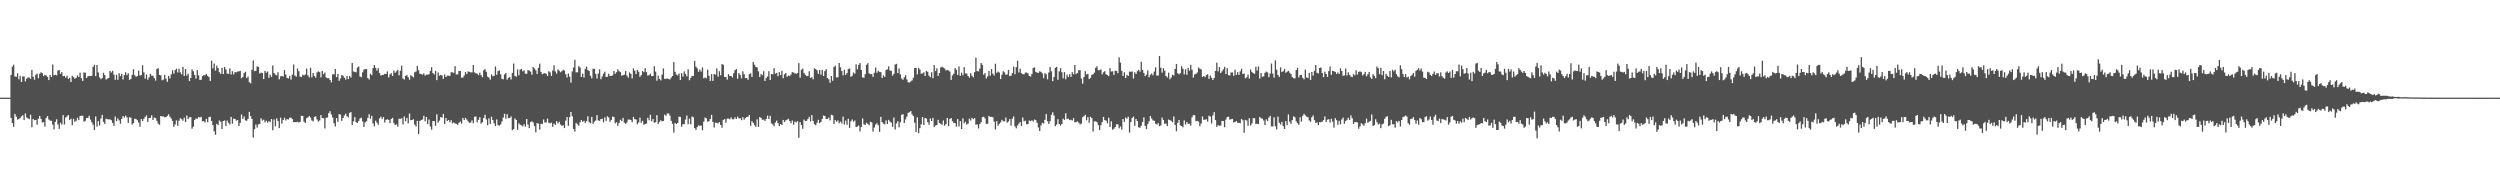 <svg xmlns="http://www.w3.org/2000/svg" width="1920" height="150"><path fill="#4f4f4f" d="M0 74.989h1v1H0zM1 74.986h1v1H1zM2 74.984h1v1H2zM3 74.991h1v1H3zM4 74.986h1v1H4zM5 74.991h1v1H5zM6 74.993h1v1H6zM7 74.986h1v1H7zM8 57.648h1v32.911H8zM9 51.212h1v43.273H9zM10 49.651h1v47.7H10zM11 58.71h1v28.794H11zM12 58.942h1v30.684H12zM13 56.319h1v35.537H13zM14 60.857h1v30.581H14zM15 58.305h1v32.28H15zM16 62.947h1v26.384H16zM17 58.701h1v29.815H17zM18 58.685h1v33.532H18zM19 62.471h1v24.674H19zM20 60.397h1v29.796H20zM21 59.461h1v31.495H21zM22 59.624h1v31.888H22zM23 60.576h1v27.555H23zM24 53.648h1v44.154H24zM25 59.015h1v32.415H25zM26 61.166h1v31.11H26zM27 57.394h1v34.729H27zM28 56.483h1v39.288H28zM29 60.056h1v31.11H29zM30 56.678h1v32.341H30zM31 55.488h1v35.798H31zM32 56.195h1v37.924H32zM33 58.456h1v35.242H33zM34 57.484h1v39.789H34zM35 57.98h1v32.593H35zM36 59.04h1v30.08H36zM37 61.498h1v30.236H37zM38 57.536h1v35.122H38zM39 59.129h1v33.619H39zM40 49.525h1v46.226H40zM41 57.758h1v41.687H41zM42 57.436h1v36.162H42zM43 57.85h1v33.818H43zM44 54.183h1v41.392H44zM45 53.808h1v45.143H45zM46 56.733h1v37.523H46zM47 55.405h1v40.311H47zM48 58.5h1v29.899H48zM49 58.195h1v37.409H49zM50 59.637h1v30.668H50zM51 58.157h1v31.247H51zM52 60.594h1v27.72H52zM53 59.825h1v32.282H53zM54 62.984h1v28.194H54zM55 58.214h1v37.931H55zM56 59.274h1v31.948H56zM57 60.475h1v33.044H57zM58 59.766h1v32.985H58zM59 57.896h1v32.554H59zM60 59.148h1v33.101H60zM61 55.817h1v33.323H61zM62 60.111h1v28.782H62zM63 62.141h1v26.729H63zM64 55.671h1v37.871H64zM65 55.824h1v36.958H65zM66 59.882h1v30.726H66zM67 58.525h1v32.06H67zM68 58.303h1v30.645H68zM69 58.438h1v33.39H69zM70 58.207h1v35.756H70zM71 51.286h1v44.525H71zM72 49.702h1v50.146H72zM73 58.475h1v30.966H73zM74 49.903h1v47.349H74zM75 55.671h1v37.382H75zM76 59.459h1v36.878H76zM77 60.83h1v30.183H77zM78 59.88h1v28.363H78zM79 55.882h1v37.72H79zM80 57.664h1v37.535H80zM81 61.095h1v30.078H81zM82 60.432h1v31.149H82zM83 59.866h1v31.772H83zM84 54.449h1v37.226H84zM85 55.65h1v36.683H85zM86 54.357h1v40.03H86zM87 57.303h1v39.341H87zM88 61.311h1v28.16H88zM89 57.472h1v35.507H89zM90 61.279h1v29.728H90zM91 56.204h1v36.239H91zM92 58.482h1v36.528H92zM93 56.655h1v34.694H93zM94 61.004h1v28.155H94zM95 57.644h1v32.644H95zM96 55.483h1v33.365H96zM97 57.69h1v32.422H97zM98 56.291h1v38.135H98zM99 61.404h1v28.62H99zM100 60.683h1v29.748H100zM101 57.486h1v38.141H101zM102 53.215h1v41.328H102zM103 57.733h1v33.474H103zM104 59.008h1v32.504H104zM105 58.418h1v33.919H105zM106 54.202h1v39.906H106zM107 58.008h1v39.38H107zM108 57.671h1v33.71H108zM109 50.082h1v42.85H109zM110 55.531h1v35.736H110zM111 60.436h1v29.361H111zM112 57.23h1v31.408H112zM113 61.258h1v32.376H113zM114 59.351h1v31.295H114zM115 56.774h1v33.765H115zM116 58.118h1v30.485H116zM117 58.182h1v33.955H117zM118 59.988h1v30.341H118zM119 61.887h1v28.84H119zM120 52.956h1v39.824H120zM121 52.318h1v42.621H121zM122 57.552h1v38.29H122zM123 57.87h1v31.22H123zM124 61.652h1v27.78H124zM125 61.148h1v28.313H125zM126 57.463h1v32.669H126zM127 60.411h1v29.483H127zM128 62.846h1v26.155H128zM129 58.337h1v29.428H129zM130 60.196h1v29.405H130zM131 57.15h1v33.834H131zM132 53.95h1v38.943H132zM133 56.545h1v40.854H133zM134 53.842h1v41.813H134zM135 52.673h1v39.805H135zM136 55.655h1v40.95H136zM137 52.744h1v39.956H137zM138 55.607h1v35.205H138zM139 57.067h1v34.45H139zM140 51.359h1v41.309H140zM141 58.331h1v32.051H141zM142 53.002h1v40.696H142zM143 58.044h1v30.648H143zM144 56.541h1v34.852H144zM145 62.283h1v27.814H145zM146 59.832h1v30.151H146zM147 53.231h1v45.621H147zM148 54.742h1v42.589H148zM149 57.525h1v34.607H149zM150 60.381h1v30.659H150zM151 53.792h1v37.414H151zM152 57.87h1v31.936H152zM153 61.359h1v28.885H153zM154 61.267h1v28.425H154zM155 58.543h1v34.614H155zM156 57.703h1v35.356H156zM157 57.761h1v36.242H157zM158 56.765h1v34.5H158zM159 58.195h1v35.697H159zM160 59.184h1v30.755H160zM161 62.139h1v27.519H161zM162 46.614h1v46.271H162zM163 52.492h1v43.623H163zM164 48.855h1v51.987H164zM165 54.295h1v49.24H165zM166 50.411h1v44.71H166zM167 52.258h1v43.829H167zM168 55.518h1v37.004H168zM169 56.715h1v36.766H169zM170 52.091h1v47.018H170zM171 56.854h1v36.072H171zM172 51.48h1v41.046H172zM173 53.32h1v43.479H173zM174 56.488h1v36.093H174zM175 56.845h1v37.398H175zM176 52.476h1v43.177H176zM177 57.177h1v32.57H177zM178 54.744h1v40.224H178zM179 57.159h1v33.921H179zM180 55.364h1v36.052H180zM181 55.559h1v37.084H181zM182 54.939h1v37.29H182zM183 54.785h1v41.964H183zM184 54.46h1v39.922H184zM185 60.093h1v27.876H185zM186 59.111h1v32.291H186zM187 56.142h1v33.381H187zM188 55.124h1v37.331H188zM189 60.008h1v32.776H189zM190 58.788h1v32.488H190zM191 63.128h1v22.806H191zM192 63.986h1v25.207H192zM193 53.584h1v37.8H193zM194 46.401h1v59.24H194zM195 54.613h1v44.562H195zM196 54.394h1v41.261H196zM197 50.94h1v47.063H197zM198 51.391h1v44.15H198zM199 56.497h1v38.656H199zM200 55.756h1v35.097H200zM201 56.085h1v36.551H201zM202 60.702h1v31.22H202zM203 54.499h1v39.469H203zM204 55.84h1v36.846H204zM205 54.888h1v39.325H205zM206 59.807h1v33.282H206zM207 57.333h1v36.425H207zM208 59.049h1v32.364H208zM209 50.214h1v49.851H209zM210 56.005h1v35.756H210zM211 57.246h1v39.767H211zM212 57.836h1v33.101H212zM213 55.453h1v37.549H213zM214 60.912h1v37.487H214zM215 58.665h1v31.728H215zM216 58.324h1v36.626H216zM217 58.813h1v33.422H217zM218 53.883h1v36.583H218zM219 57.298h1v35.237H219zM220 59.864h1v31.65H220zM221 60.226h1v31.572H221zM222 58.367h1v32.09H222zM223 61.121h1v29.192H223zM224 57.36h1v34.147H224zM225 49.505h1v44.241H225zM226 57.955h1v35.903H226zM227 58.88h1v34.939H227zM228 52.611h1v40.872H228zM229 54.73h1v39.309H229zM230 58.768h1v34.85H230zM231 59.177h1v29.686H231zM232 57.342h1v31.755H232zM233 57.923h1v35.585H233zM234 57.207h1v37.242H234zM235 52.613h1v38.153H235zM236 57.861h1v32.337H236zM237 59.431h1v29.682H237zM238 52.089h1v38.208H238zM239 59.367h1v33.099H239zM240 56.042h1v37.203H240zM241 58.379h1v31.405H241zM242 59.624h1v29.686H242zM243 55.589h1v36.18H243zM244 54.785h1v38.583H244zM245 55.417h1v37.125H245zM246 59.379h1v28.991H246zM247 54.54h1v36.097H247zM248 56.966h1v33.875H248zM249 55.735h1v42.857H249zM250 59.475h1v30.991H250zM251 60.07h1v30.183H251zM252 60.029h1v26.919H252zM253 61.439h1v23.953H253zM254 63.222h1v24.69H254zM255 57.04h1v33.214H255zM256 57.136h1v37.48H256zM257 53.014h1v44.163H257zM258 59.205h1v31.534H258zM259 56.813h1v36.716H259zM260 62.075h1v25.525H260zM261 60.276h1v27.796H261zM262 57.621h1v35.221H262zM263 58.205h1v32.408H263zM264 59.633h1v29.084H264zM265 61.123h1v26.191H265zM266 58.392h1v30.842H266zM267 60.732h1v29.373H267zM268 58.369h1v28.311H268zM269 59.532h1v26.532H269zM270 48.363h1v47.562H270zM271 54.877h1v38.366H271zM272 55.213h1v34.742H272zM273 55.54h1v38.263H273zM274 51.908h1v42.55H274zM275 51.05h1v41.833H275zM276 58.743h1v32.275H276zM277 59.354h1v31.019H277zM278 55.573h1v37.649H278zM279 53.46h1v44.028H279zM280 53.053h1v40.964H280zM281 53.034h1v40.082H281zM282 59.988h1v30.556H282zM283 61.089h1v26.61H283zM284 56.669h1v34.536H284zM285 57.726h1v31.208H285zM286 52.288h1v42.486H286zM287 49.921h1v47.077H287zM288 52.11h1v40.561H288zM289 54.204h1v39.982H289zM290 52.373h1v43.413H290zM291 56.165h1v34.786H291zM292 58.028h1v31.588H292zM293 57.584h1v33.861H293zM294 57.516h1v32.39H294zM295 56.612h1v37.514H295zM296 56.845h1v35.239H296zM297 54.852h1v36.711H297zM298 59.452h1v32.655H298zM299 57.204h1v37.297H299zM300 56.234h1v35.177H300zM301 58.365h1v32.161H301zM302 54.254h1v40.373H302zM303 55.904h1v40.158H303zM304 54.785h1v40.687H304zM305 53.666h1v43.651H305zM306 57.848h1v33.296H306zM307 54.307h1v37.056H307zM308 50.455h1v40.256H308zM309 60.285h1v35.292H309zM310 61.068h1v28.322H310zM311 58.335h1v34.676H311zM312 57.582h1v32.955H312zM313 59.253h1v35.459H313zM314 61.228h1v25.967H314zM315 57.731h1v34.591H315zM316 58.523h1v33.596H316zM317 59.422h1v32.161H317zM318 55.49h1v40.208H318zM319 54.932h1v42.255H319zM320 50.512h1v42.289H320zM321 53.979h1v49.059H321zM322 56.692h1v36.166H322zM323 56.861h1v35.383H323zM324 57.323h1v34.445H324zM325 56.31h1v32.644H325zM326 58.01h1v35.125H326zM327 57.307h1v32.527H327zM328 57.372h1v37.931H328zM329 57.001h1v34.816H329zM330 54.453h1v42.74H330zM331 51.595h1v47.97H331zM332 56.108h1v36.805H332zM333 57.193h1v35.903H333zM334 54.412h1v42.2H334zM335 61.535h1v26.251H335zM336 55.614h1v38.599H336zM337 58.15h1v34.475H337zM338 57.461h1v32.424H338zM339 57.964h1v32.454H339zM340 60.526h1v26.999H340zM341 57.115h1v38.16H341zM342 59.134h1v31.52H342zM343 58.136h1v34.761H343zM344 58.136h1v34.026H344zM345 58.255h1v35.697H345zM346 55.504h1v36.814H346zM347 55.559h1v39.153H347zM348 55.939h1v38.128H348zM349 50.823h1v44.008H349zM350 57.218h1v37.897H350zM351 57.083h1v38.83H351zM352 54.504h1v39.771H352zM353 54.54h1v38.833H353zM354 59.656h1v35.335H354zM355 59.585h1v31.046H355zM356 58.026h1v34.184H356zM357 55.36h1v35.164H357zM358 56.882h1v34.878H358zM359 54.817h1v38.402H359zM360 55.177h1v39.21H360zM361 55.623h1v38.462H361zM362 55.531h1v36.864H362zM363 49.905h1v44.692H363zM364 55.602h1v34.033H364zM365 56.344h1v33.09H365zM366 56.628h1v37.35H366zM367 57.701h1v34.353H367zM368 55.868h1v34.216H368zM369 57.74h1v37.258H369zM370 59.351h1v34.555H370zM371 53.936h1v36.663H371zM372 53.128h1v35.017H372zM373 55.165h1v36.574H373zM374 58.809h1v37.377H374zM375 59.546h1v31.337H375zM376 61.189h1v33.983H376zM377 57.067h1v32.607H377zM378 58.527h1v33.626H378zM379 58.141h1v36.613H379zM380 51.029h1v45.825H380zM381 57.426h1v34.312H381zM382 54.611h1v41.495H382zM383 54.133h1v42.312H383zM384 57.04h1v38.533H384zM385 60.521h1v32.742H385zM386 60.908h1v29.43H386zM387 57.115h1v30.279H387zM388 56.158h1v35.038H388zM389 61.205h1v26.48H389zM390 59.802h1v30.984H390zM391 59.171h1v31.451H391zM392 61.024h1v28.361H392zM393 55.948h1v44.063H393zM394 48.814h1v50.343H394zM395 58.303h1v32.662H395zM396 58.949h1v33.218H396zM397 53.341h1v46.363H397zM398 57.818h1v36.876H398zM399 53.451h1v42.383H399zM400 52.874h1v43.399H400zM401 54.762h1v42.319H401zM402 54.021h1v41.387H402zM403 56.568h1v40.714H403zM404 56.742h1v34.672H404zM405 53.968h1v41.662H405zM406 54.103h1v44.321H406zM407 54.968h1v38.81H407zM408 57.392h1v35.763H408zM409 51.453h1v42.678H409zM410 52.59h1v44.282H410zM411 53.984h1v47.67H411zM412 56.786h1v37.716H412zM413 52.116h1v42.852H413zM414 48.907h1v50.652H414zM415 55.215h1v39.837H415zM416 57.014h1v38.267H416zM417 56.415h1v35.342H417zM418 56.179h1v37.929H418zM419 56.726h1v37.253H419zM420 58.379h1v32.751H420zM421 54.7h1v39.561H421zM422 55.568h1v39.222H422zM423 58.264h1v35.876H423zM424 54.167h1v43.291H424zM425 50.121h1v44.834H425zM426 54.906h1v40.989H426zM427 56.6h1v36.457H427zM428 53.311h1v41.44H428zM429 54.339h1v39.199H429zM430 55.492h1v40.16H430zM431 54.662h1v42.039H431zM432 53.551h1v42.586H432zM433 54.147h1v44.232H433zM434 56.973h1v35.667H434zM435 59.484h1v30.435H435zM436 56.474h1v40.16H436zM437 58.809h1v31.135H437zM438 63.455h1v22.547H438zM439 54.815h1v34.541H439zM440 51.828h1v47.189H440zM441 45.916h1v55.177H441zM442 55.54h1v38.81H442zM443 55.566h1v39.886H443zM444 50.805h1v45.832H444zM445 51.828h1v42.053H445zM446 59.111h1v33.113H446zM447 56.6h1v36.956H447zM448 59.537h1v33.307H448zM449 52.908h1v41.465H449zM450 51.13h1v41.879H450zM451 53.787h1v35.58H451zM452 54.586h1v39.281H452zM453 58.141h1v36.471H453zM454 60.164h1v29.611H454zM455 52.762h1v42.371H455zM456 53h1v40.497H456zM457 56.712h1v35.869H457zM458 60.31h1v28.123H458zM459 56.447h1v36.004H459zM460 53.226h1v39.604H460zM461 60.839h1v30.581H461zM462 58.727h1v32.509H462zM463 56.545h1v37.457H463zM464 55.028h1v35.132H464zM465 59.141h1v33.715H465zM466 58.875h1v30.485H466zM467 56.605h1v33.612H467zM468 58.392h1v35.173H468zM469 58.269h1v33.861H469zM470 57.896h1v31.604H470zM471 54.476h1v35.418H471zM472 56.621h1v38.121H472zM473 55.474h1v38.389H473zM474 53.178h1v43.426H474zM475 54.687h1v39.751H475zM476 55.394h1v36.546H476zM477 58.097h1v34.882H477zM478 57.749h1v32.831H478zM479 57.42h1v36.846H479zM480 54.593h1v40.465H480zM481 58.008h1v36.033H481zM482 59.663h1v32.145H482zM483 55.623h1v36.219H483zM484 56.76h1v35.386H484zM485 60.205h1v33.623H485zM486 52.515h1v37.278H486zM487 54.332h1v37.162H487zM488 56.9h1v34.91H488zM489 53.744h1v41.701H489zM490 55.071h1v38.959H490zM491 58.969h1v31.362H491zM492 57.687h1v36.645H492zM493 54.547h1v38.228H493zM494 55.463h1v40.346H494zM495 52.258h1v43.044H495zM496 55.396h1v39.439H496zM497 58.076h1v32.39H497zM498 57.703h1v34.665H498zM499 56.564h1v31.549H499zM500 58.388h1v34.756H500zM501 58.349h1v33.099H501zM502 50.793h1v43.477H502zM503 54.977h1v38.892H503zM504 61.967h1v26.477H504zM505 58.033h1v37.146H505zM506 60.69h1v32.852H506zM507 61.686h1v30.662H507zM508 57.273h1v35.962H508zM509 52.519h1v40.394H509zM510 60.523h1v27.519H510zM511 60.558h1v28.379H511zM512 60.21h1v27.004H512zM513 60.679h1v26.429H513zM514 61.027h1v27.766H514zM515 59.541h1v33.225H515zM516 58.312h1v36.752H516zM517 47.674h1v54.147H517zM518 55.124h1v39.27H518zM519 57.266h1v38.013H519zM520 57.969h1v36.489H520zM521 56.488h1v33.127H521zM522 61.416h1v28.393H522zM523 56.122h1v41.229H523zM524 58.836h1v36.606H524zM525 54.817h1v40.538H525zM526 56.79h1v35.031H526zM527 58.614h1v30.124H527zM528 53.215h1v42.19H528zM529 61.572h1v29.529H529zM530 59.791h1v35.674H530zM531 58.221h1v31.284H531zM532 58.317h1v31.749H532zM533 46.731h1v51.646H533zM534 51.199h1v48.586H534zM535 52.455h1v45.159H535zM536 55.142h1v41.051H536zM537 53.414h1v43.241H537zM538 55.007h1v41.382H538zM539 51.803h1v48.169H539zM540 60.162h1v33.278H540zM541 59.48h1v30.799H541zM542 60.114h1v30.764H542zM543 53.501h1v40.041H543zM544 58.163h1v34.862H544zM545 62.164h1v29.229H545zM546 56.996h1v31.211H546zM547 62.121h1v31.454H547zM548 56.852h1v41.103H548zM549 57.394h1v36.759H549zM550 52.544h1v41.847H550zM551 58.955h1v35.873H551zM552 54.696h1v38.981H552zM553 57.818h1v38.199H553zM554 49.212h1v48.894H554zM555 49.754h1v42.351H555zM556 59.054h1v32.422H556zM557 59.177h1v35.104H557zM558 61.162h1v29.995H558zM559 56.955h1v34.067H559zM560 58.379h1v33.285H560zM561 58.298h1v31.9H561zM562 59.518h1v32.074H562zM563 56.193h1v35.388H563zM564 53.86h1v36.253H564zM565 53.032h1v38.384H565zM566 60.427h1v29.194H566zM567 56.005h1v34.946H567zM568 57.566h1v33.207H568zM569 60.141h1v32.193H569zM570 54.792h1v35.205H570zM571 57.049h1v34.905H571zM572 60.017h1v30.684H572zM573 59.903h1v29.904H573zM574 61.322h1v28.37H574zM575 56.914h1v31.408H575zM576 56.287h1v40.403H576zM577 59.072h1v34.026H577zM578 47.546h1v46.805H578zM579 49.654h1v46.519H579zM580 51.379h1v45.983H580zM581 51.743h1v39.89H581zM582 54.806h1v42.628H582zM583 59.193h1v30.732H583zM584 56.767h1v33.774H584zM585 57.731h1v34.285H585zM586 54.719h1v37.148H586zM587 62.203h1v30.696H587zM588 59.882h1v31.511H588zM589 58.745h1v30.023H589zM590 54.664h1v36.731H590zM591 61.459h1v27.469H591zM592 56.813h1v37.979H592zM593 57.124h1v38.414H593zM594 52.332h1v44.585H594zM595 56.584h1v37.501H595zM596 55.982h1v36.617H596zM597 58.594h1v35.949H597zM598 55.357h1v41.447H598zM599 57.722h1v37.59H599zM600 54.385h1v41.584H600zM601 60.036h1v32.069H601zM602 57.001h1v36.681H602zM603 56.113h1v36.356H603zM604 59.001h1v32.953H604zM605 57.96h1v33.262H605zM606 58.406h1v34.477H606zM607 57.289h1v37.324H607zM608 55.344h1v37.221H608zM609 55.685h1v40.137H609zM610 56.369h1v37.077H610zM611 56.671h1v37.308H611zM612 56.042h1v36.965H612zM613 48.509h1v57.281H613zM614 59.628h1v34.173H614zM615 53.57h1v42.483H615zM616 52.684h1v46.237H616zM617 55.975h1v35.869H617zM618 57.472h1v35.555H618zM619 58.452h1v34.31H619zM620 58.278h1v33.14H620zM621 54.666h1v35.093H621zM622 59.857h1v33.417H622zM623 59.168h1v29.203H623zM624 60.908h1v31.959H624zM625 52.437h1v42.971H625zM626 53.105h1v43.115H626zM627 54.032h1v40.199H627zM628 56.669h1v35.351H628zM629 53.767h1v40.735H629zM630 57.328h1v36.342H630zM631 53.618h1v37.661H631zM632 58.434h1v30.277H632zM633 54.613h1v34.449H633zM634 53.158h1v38.233H634zM635 59.91h1v31.451H635zM636 60.857h1v29.343H636zM637 63.583h1v28.881H637zM638 58.381h1v29.773H638zM639 61.988h1v26.608H639zM640 51.501h1v43.761H640zM641 50.473h1v41.79H641zM642 59.493h1v34.028H642zM643 59.312h1v33.163H643zM644 48.326h1v46.354H644zM645 51.711h1v41.696H645zM646 54.581h1v40.3H646zM647 57.905h1v31.63H647zM648 53.533h1v42.11H648zM649 57.561h1v35.042H649zM650 56.179h1v39.686H650zM651 53.041h1v38.13H651zM652 52.558h1v45.713H652zM653 58.994h1v34.207H653zM654 58.168h1v33.6H654zM655 55.655h1v37.794H655zM656 56.648h1v35.924H656zM657 49.352h1v48.272H657zM658 53.316h1v43.832H658zM659 49.828h1v46.537H659zM660 48.413h1v52.564H660zM661 53.73h1v43.788H661zM662 59.434h1v31.554H662zM663 59.736h1v35.681H663zM664 57.001h1v38.991H664zM665 49.77h1v44.491H665zM666 48.518h1v46.731H666zM667 56.323h1v39.89H667zM668 56.962h1v36.574H668zM669 56.882h1v37.139H669zM670 59.056h1v41.989H670zM671 55.838h1v42.129H671zM672 51.849h1v43.715H672zM673 55.849h1v38.83H673zM674 54.396h1v41.753H674zM675 55.218h1v46.052H675zM676 55.415h1v34.349H676zM677 59.903h1v33.884H677zM678 57.909h1v37.054H678zM679 59.109h1v36.377H679zM680 53.79h1v38.688H680zM681 53.27h1v41.998H681zM682 51.002h1v41.073H682zM683 54.16h1v39.219H683zM684 54.417h1v39.792H684zM685 58.111h1v39.339H685zM686 56.742h1v33.525H686zM687 49.578h1v49.86H687zM688 48.978h1v45.855H688zM689 56.106h1v36.954H689zM690 52.505h1v45.29H690zM691 57.067h1v36.791H691zM692 60.262h1v27.931H692zM693 61.311h1v26.358H693zM694 59.415h1v35.029H694zM695 57.777h1v33.937H695zM696 61.029h1v28.505H696zM697 63.169h1v23.442H697zM698 63.409h1v22.781H698zM699 62.464h1v22.852H699zM700 61.75h1v26.107H700zM701 59.708h1v29.43H701zM702 52.219h1v42.037H702zM703 52.126h1v49.304H703zM704 57.03h1v33.067H704zM705 52.061h1v50.208H705zM706 53.38h1v45.038H706zM707 56.632h1v38.798H707zM708 56.362h1v33.603H708zM709 55.486h1v40.49H709zM710 58.337h1v32.257H710zM711 54.424h1v36.718H711zM712 55.218h1v38.599H712zM713 58.095h1v37.677H713zM714 59.267h1v31.776H714zM715 55.444h1v37.501H715zM716 60.065h1v30.492H716zM717 50.034h1v47.581H717zM718 54.57h1v41.84H718zM719 52.467h1v43.552H719zM720 58.264h1v33.719H720zM721 56.074h1v38.299H721zM722 51.75h1v43.259H722zM723 51.352h1v44.427H723zM724 51.965h1v40.577H724zM725 52.572h1v43.951H725zM726 54.094h1v41.199H726zM727 53.677h1v36.871H727zM728 54.101h1v42.731H728zM729 54.929h1v36.464H729zM730 61.345h1v29.272H730zM731 57.907h1v35.214H731zM732 56.623h1v37.72H732zM733 52.261h1v42.325H733zM734 53.57h1v43.729H734zM735 57.552h1v33.896H735zM736 51.011h1v46.1H736zM737 58.285h1v34.752H737zM738 55.785h1v43.264H738zM739 57.774h1v33.083H739zM740 51.556h1v43.12H740zM741 56.387h1v37.139H741zM742 56.536h1v39.101H742zM743 58.385h1v36.587H743zM744 59.64h1v31.485H744zM745 56.186h1v36.388H745zM746 58.097h1v32.449H746zM747 59.393h1v32.174H747zM748 55.399h1v35.257H748zM749 44.231h1v51.545H749zM750 54.575h1v40.964H750zM751 54.872h1v43.774H751zM752 52.705h1v42.637H752zM753 48.358h1v45.5H753zM754 49.818h1v40.185H754zM755 57.413h1v32.181H755zM756 56.122h1v34.878H756zM757 60.283h1v34.882H757zM758 58.603h1v36.432H758zM759 54.545h1v34.436H759zM760 58.118h1v31.717H760zM761 52.972h1v36.734H761zM762 56.582h1v33.44H762zM763 58.019h1v35.425H763zM764 48.958h1v50.481H764zM765 55.907h1v37.114H765zM766 55.007h1v41.506H766zM767 55.719h1v39.38H767zM768 60.713h1v33.294H768zM769 57.367h1v34.617H769zM770 54.696h1v38.453H770zM771 55.602h1v37.606H771zM772 57.47h1v32.818H772zM773 57.14h1v37.05H773zM774 53.764h1v39.554H774zM775 58.456h1v33.058H775zM776 58.049h1v38.469H776zM777 56.108h1v35.097H777zM778 51.173h1v38.21H778zM779 56.971h1v40.096H779zM780 51.613h1v46.944H780zM781 46.651h1v49.682H781zM782 55.671h1v39.247H782zM783 52.769h1v40.906H783zM784 56.197h1v40.513H784zM785 56.932h1v33.349H785zM786 57.117h1v36.123H786zM787 55.772h1v36.915H787zM788 55.705h1v39.776H788zM789 56.367h1v38.979H789zM790 58.381h1v34.195H790zM791 58.839h1v34.141H791zM792 56.845h1v35.509H792zM793 52.171h1v41.224H793zM794 51.828h1v39.936H794zM795 55.183h1v37.07H795zM796 55.824h1v38.556H796zM797 55.978h1v41.916H797zM798 54.733h1v45.894H798zM799 55.213h1v41.126H799zM800 56.323h1v38.02H800zM801 60.022h1v34.855H801zM802 56.188h1v35.853H802zM803 57.047h1v30.574H803zM804 60.935h1v32.239H804zM805 55.669h1v39.519H805zM806 51.462h1v41.678H806zM807 54.801h1v33.438H807zM808 62.315h1v23.928H808zM809 59.065h1v29.647H809zM810 52.08h1v44.855H810zM811 51.313h1v44.351H811zM812 61.311h1v30.227H812zM813 54.799h1v40.423H813zM814 52.38h1v44.09H814zM815 55.465h1v39.737H815zM816 60.171h1v30.964H816zM817 55.405h1v36.635H817zM818 60.853h1v26.175H818zM819 57.369h1v34.104H819zM820 59.152h1v31.991H820zM821 56.969h1v35.28H821zM822 59.1h1v32.87H822zM823 55.426h1v37.093H823zM824 57.074h1v33.632H824zM825 49.86h1v44.074H825zM826 56.93h1v36.851H826zM827 56.12h1v37.07H827zM828 53.883h1v40.348H828zM829 53.92h1v41.682H829zM830 60.427h1v34.507H830zM831 64.275h1v25.848H831zM832 59.166h1v30.08H832zM833 54.616h1v33.538H833zM834 57.191h1v35.157H834zM835 56.655h1v33.326H835zM836 60.713h1v33.557H836zM837 59.75h1v29.968H837zM838 57.468h1v33.28H838zM839 57.058h1v44.031H839zM840 55.76h1v37.473H840zM841 52.064h1v41.165H841zM842 50.942h1v42.914H842zM843 53.954h1v42.17H843zM844 53.858h1v46.077H844zM845 53.247h1v43.012H845zM846 57.069h1v36.75H846zM847 55.508h1v34.312H847zM848 54.648h1v37.61H848zM849 57.081h1v35.585H849zM850 57.628h1v37.112H850zM851 58.45h1v31.968H851zM852 52.309h1v45.168H852zM853 54.92h1v38.286H853zM854 54.735h1v44.878H854zM855 57.543h1v41.264H855zM856 54.291h1v43.301H856zM857 54.403h1v41.048H857zM858 56.193h1v39.3H858zM859 44.021h1v54.525H859zM860 48.09h1v49.034H860zM861 54.408h1v45.109H861zM862 58.298h1v33.111H862zM863 55.483h1v38.082H863zM864 59.965h1v30.325H864zM865 57.44h1v33.765H865zM866 58.39h1v31.202H866zM867 55.003h1v46.835H867zM868 55.142h1v38.615H868zM869 54.881h1v35.706H869zM870 60.285h1v29.309H870zM871 55.511h1v41.083H871zM872 56.763h1v34.585H872zM873 54.671h1v38.292H873zM874 53.627h1v44.125H874zM875 55.048h1v43.088H875zM876 47.438h1v49.114H876zM877 53.73h1v40.041H877zM878 55.939h1v34.175H878zM879 58.495h1v38.199H879zM880 57.319h1v41.82H880zM881 54.046h1v41.266H881zM882 59.365h1v33.818H882zM883 57.399h1v31.737H883zM884 56.486h1v34.534H884zM885 57.829h1v34.605H885zM886 54.932h1v37.874H886zM887 51.707h1v43.323H887zM888 58.086h1v37.542H888zM889 57.941h1v36.677H889zM890 43.002h1v53.992H890zM891 51.988h1v44.34H891zM892 55.801h1v34.47H892zM893 52.366h1v39.78H893zM894 54.346h1v40.694H894zM895 58.356h1v36.56H895zM896 59.518h1v37.322H896zM897 55.746h1v36.031H897zM898 60.896h1v31.44H898zM899 59.493h1v33.314H899zM900 57.378h1v36.507H900zM901 57.992h1v31.437H901zM902 52.961h1v43.035H902zM903 49.1h1v51.65H903zM904 56.227h1v38.075H904zM905 57.133h1v34.987H905zM906 56.174h1v40.147H906zM907 50.963h1v45.811H907zM908 52.817h1v44.974H908zM909 57.136h1v35.324H909zM910 53.169h1v42.477H910zM911 57.456h1v36.299H911zM912 52.027h1v43.078H912zM913 54.288h1v40.696H913zM914 49.754h1v46.704H914zM915 53.551h1v36.491H915zM916 59.58h1v28.828H916zM917 57.182h1v31.362H917zM918 56.728h1v36.379H918zM919 55.719h1v37.105H919zM920 51.885h1v41.524H920zM921 52.789h1v44.207H921zM922 53.226h1v41.705H922zM923 59.031h1v30.396H923zM924 58.39h1v33.63H924zM925 59.283h1v32.639H925zM926 57.683h1v33.935H926zM927 57.021h1v36.347H927zM928 60.583h1v28.306H928zM929 57.999h1v31.538H929zM930 59.72h1v35.161H930zM931 61.443h1v27.176H931zM932 59.875h1v26.258H932zM933 54.474h1v37.743H933zM934 48.154h1v49.313H934zM935 54.783h1v41.302H935zM936 51.526h1v45.038H936zM937 56.126h1v40.35H937zM938 54.829h1v38.013H938zM939 53.272h1v39.728H939zM940 51.329h1v46.358H940zM941 56.824h1v35.031H941zM942 52.327h1v37.553H942zM943 57.694h1v31.955H943zM944 57.962h1v33.96H944zM945 55.643h1v35.889H945zM946 55.627h1v35.665H946zM947 58.214h1v35.775H947zM948 53.481h1v40.265H948zM949 57.516h1v35.436H949zM950 55.378h1v38.888H950zM951 57.564h1v36.789H951zM952 54.858h1v39.686H952zM953 52.821h1v38.608H953zM954 56.838h1v35.532H954zM955 56.426h1v45.491H955zM956 60.162h1v31.918H956zM957 59.358h1v33.225H957zM958 57.28h1v39.288H958zM959 60.372h1v30.462H959zM960 53.35h1v43.058H960zM961 55.357h1v39.43H961zM962 56.152h1v34.612H962zM963 56.68h1v34.115H963zM964 51.26h1v44.008H964zM965 54.188h1v40.845H965zM966 51.059h1v44.269H966zM967 60.306h1v29.515H967zM968 56.074h1v34.795H968zM969 58.969h1v32.158H969zM970 58.614h1v33.98H970zM971 55.934h1v40.142H971zM972 54.971h1v36.72H972zM973 55.625h1v37.345H973zM974 59.285h1v31.019H974zM975 56.55h1v32.424H975zM976 48.814h1v48.26H976zM977 56.529h1v40.609H977zM978 59.686h1v30.378H978zM979 46.342h1v50.682H979zM980 53.485h1v45.894H980zM981 57.589h1v31.939H981zM982 59.088h1v35.164H982zM983 51.688h1v43.946H983zM984 55.307h1v38.283H984zM985 54.662h1v42.156H985zM986 52.908h1v46.159H986zM987 55.877h1v37.173H987zM988 55.103h1v41.012H988zM989 54.364h1v33.522H989zM990 55.806h1v37.652H990zM991 56.873h1v38.183H991zM992 59.248h1v32.985H992zM993 60.1h1v29.236H993zM994 60.217h1v29.821H994zM995 53.812h1v39.377H995zM996 52.05h1v42.513H996zM997 59.5h1v36.329H997zM998 57.6h1v32.442H998zM999 57.603h1v35.795H999zM1000 59.791h1v29.192H1000zM1001 60.915h1v26.459H1001zM1002 53.435h1v35.212H1002zM1003 59.441h1v30.165H1003zM1004 59.935h1v30.066H1004zM1005 55.948h1v36.587H1005zM1006 61.379h1v32.14H1006zM1007 55.318h1v34.818H1007zM1008 57.992h1v30.657H1008zM1009 54.371h1v37.903H1009zM1010 49.995h1v44.422H1010zM1011 55.895h1v38.041H1011zM1012 56.44h1v39.668H1012zM1013 52.192h1v41.65H1013zM1014 51.812h1v42.026H1014zM1015 56.092h1v37.29H1015zM1016 59.262h1v32.939H1016zM1017 55.055h1v34.404H1017zM1018 56.822h1v36.805H1018zM1019 59.042h1v32.879H1019zM1020 54.63h1v36.905H1020zM1021 51.031h1v43.145H1021zM1022 57.461h1v33.765H1022zM1023 54.359h1v39.114H1023zM1024 54.744h1v43.232H1024zM1025 55.202h1v35.557H1025zM1026 56.795h1v35.512H1026zM1027 55.616h1v40.206H1027zM1028 56.763h1v36.056H1028zM1029 52.48h1v42.962H1029zM1030 54.527h1v37.297H1030zM1031 58.232h1v32.074H1031zM1032 57.957h1v37.084H1032zM1033 52.625h1v40.364H1033zM1034 58.035h1v33.992H1034zM1035 55.536h1v34.898H1035zM1036 57.463h1v34.667H1036zM1037 58.77h1v29.844H1037zM1038 59.221h1v31.593H1038zM1039 56.909h1v38.247H1039zM1040 57.834h1v35.949H1040zM1041 53.913h1v39.748H1041zM1042 57.25h1v36.885H1042zM1043 55.204h1v43.669H1043zM1044 54.813h1v42.252H1044zM1045 55.399h1v39.24H1045zM1046 57.925h1v37.585H1046zM1047 56.973h1v39.65H1047zM1048 55.181h1v39.368H1048zM1049 58.553h1v32.605H1049zM1050 57.083h1v37.164H1050zM1051 55.266h1v38.24H1051zM1052 59.418h1v33.383H1052zM1053 60.672h1v27.219H1053zM1054 56.911h1v39.872H1054zM1055 58.212h1v37.908H1055zM1056 60.045h1v31.55H1056zM1057 51.089h1v42.721H1057zM1058 52.352h1v43.241H1058zM1059 56.978h1v37.979H1059zM1060 52.052h1v46.363H1060zM1061 57.742h1v37.81H1061zM1062 54.538h1v40.309H1062zM1063 60.862h1v30.394H1063zM1064 56.708h1v33.085H1064zM1065 58.182h1v31.069H1065zM1066 59.122h1v37.759H1066zM1067 54.481h1v41.673H1067zM1068 59.431h1v32.561H1068zM1069 53.513h1v41.925H1069zM1070 54.776h1v40.6H1070zM1071 53.561h1v44.502H1071zM1072 56.966h1v36.008H1072zM1073 58.644h1v35.381H1073zM1074 59.422h1v33.408H1074zM1075 50.157h1v47.004H1075zM1076 53.078h1v39.1H1076zM1077 56.824h1v33.156H1077zM1078 59.072h1v30.442H1078zM1079 56.886h1v31.817H1079zM1080 59.505h1v30.059H1080zM1081 58.875h1v35.777H1081zM1082 60.931h1v34.868H1082zM1083 58.438h1v32.943H1083zM1084 57.376h1v33.758H1084zM1085 56.017h1v34.001H1085zM1086 58.875h1v33.312H1086zM1087 54.373h1v40.607H1087zM1088 53.62h1v38.906H1088zM1089 52.366h1v43.376H1089zM1090 54.124h1v36.5H1090zM1091 52.654h1v38.915H1091zM1092 54.971h1v38.819H1092zM1093 59.642h1v34.163H1093zM1094 59.768h1v30.201H1094zM1095 60.702h1v28.597H1095zM1096 55.085h1v37.514H1096zM1097 55.582h1v36.162H1097zM1098 57.516h1v31.994H1098zM1099 58.395h1v33.765H1099zM1100 56.751h1v39.041H1100zM1101 54.961h1v34.717H1101zM1102 57.491h1v30.691H1102zM1103 56.264h1v36.292H1103zM1104 56.284h1v36.677H1104zM1105 58.713h1v32.435H1105zM1106 55.559h1v38.977H1106zM1107 58.539h1v32.749H1107zM1108 59.821h1v31.918H1108zM1109 60.388h1v31.614H1109zM1110 55.63h1v36.951H1110zM1111 54.76h1v35.207H1111zM1112 56.083h1v39.677H1112zM1113 54.996h1v38.986H1113zM1114 59.869h1v29.732H1114zM1115 53.7h1v35.402H1115zM1116 59.637h1v32.38H1116zM1117 56.877h1v35.621H1117zM1118 54.723h1v40.254H1118zM1119 54.739h1v38.256H1119zM1120 49.555h1v45.466H1120zM1121 58.624h1v34.591H1121zM1122 50.338h1v43.866H1122zM1123 53.153h1v37.99H1123zM1124 56.602h1v37.244H1124zM1125 56.207h1v34.335H1125zM1126 52.251h1v39.045H1126zM1127 56.353h1v35.747H1127zM1128 61.093h1v28.714H1128zM1129 55.824h1v35.953H1129zM1130 62.302h1v28.533H1130zM1131 55.156h1v35.072H1131zM1132 56.399h1v34.308H1132zM1133 48.841h1v49.375H1133zM1134 48.276h1v47.83H1134zM1135 54.282h1v41.371H1135zM1136 55.277h1v40.13H1136zM1137 52.158h1v42.291H1137zM1138 58.381h1v36.324H1138zM1139 56.319h1v34.255H1139zM1140 55.811h1v37.299H1140zM1141 53.645h1v40.112H1141zM1142 56.293h1v35.45H1142zM1143 55.35h1v41.176H1143zM1144 55.57h1v40.684H1144zM1145 57.458h1v36.837H1145zM1146 57.426h1v40.76H1146zM1147 56.852h1v35.04H1147zM1148 52.897h1v42.442H1148zM1149 47.623h1v52.248H1149zM1150 49.413h1v50.364H1150zM1151 54.895h1v38.51H1151zM1152 55.012h1v39.249H1152zM1153 57.17h1v39.233H1153zM1154 57.749h1v39.078H1154zM1155 52.86h1v45.951H1155zM1156 55.852h1v39.883H1156zM1157 61.535h1v30.195H1157zM1158 52.908h1v40.966H1158zM1159 54.984h1v37.777H1159zM1160 53.281h1v41.591H1160zM1161 59.427h1v32.715H1161zM1162 54.955h1v34.804H1162zM1163 58.827h1v30.817H1163zM1164 57.779h1v35.908H1164zM1165 56.957h1v36.647H1165zM1166 52.322h1v42.664H1166zM1167 53.693h1v38.59H1167zM1168 54.961h1v40.053H1168zM1169 55.964h1v39.606H1169zM1170 54.529h1v43.6H1170zM1171 56.076h1v41.131H1171zM1172 58.351h1v32.33H1172zM1173 58.99h1v31.843H1173zM1174 59.631h1v36.125H1174zM1175 60.114h1v30.011H1175zM1176 55.531h1v36.402H1176zM1177 57.804h1v33.619H1177zM1178 59.855h1v25.859H1178zM1179 51.043h1v49.334H1179zM1180 48.292h1v57.942H1180zM1181 52.267h1v44.092H1181zM1182 58.784h1v39.162H1182zM1183 50.185h1v46.017H1183zM1184 55.655h1v40.426H1184zM1185 57.312h1v33.772H1185zM1186 55.804h1v37.393H1186zM1187 56.779h1v38.02H1187zM1188 58.598h1v35.328H1188zM1189 54.861h1v40.435H1189zM1190 57.113h1v33.31H1190zM1191 62.535h1v28.151H1191zM1192 59.699h1v29.936H1192zM1193 60.136h1v29.675H1193zM1194 62.043h1v29.288H1194zM1195 55.037h1v41.076H1195zM1196 56.058h1v41.74H1196zM1197 53.455h1v47.521H1197zM1198 54.188h1v37.761H1198zM1199 56.978h1v35.782H1199zM1200 58.418h1v30.428H1200zM1201 60.006h1v34.667H1201zM1202 58.495h1v36.331H1202zM1203 56.701h1v37.331H1203zM1204 59.48h1v33.106H1204zM1205 56.824h1v34.813H1205zM1206 48.608h1v41.618H1206zM1207 61.022h1v28.7H1207zM1208 54.856h1v37.615H1208zM1209 54.053h1v37.796H1209zM1210 54.483h1v37.068H1210zM1211 54.561h1v42.747H1211zM1212 49.672h1v47.086H1212zM1213 55.037h1v37.805H1213zM1214 52.457h1v46.102H1214zM1215 61.203h1v29.213H1215zM1216 56.195h1v32.371H1216zM1217 61.892h1v27.771H1217zM1218 57.951h1v33.623H1218zM1219 57.687h1v35.454H1219zM1220 51.423h1v41.172H1220zM1221 59.729h1v31.44H1221zM1222 58.25h1v31.815H1222zM1223 58.779h1v31.879H1223zM1224 59.015h1v34.035H1224zM1225 59.983h1v34.731H1225zM1226 54.854h1v42.582H1226zM1227 55.277h1v42.332H1227zM1228 55.71h1v37.061H1228zM1229 58.308h1v32.209H1229zM1230 61.176h1v29.103H1230zM1231 60.168h1v29.654H1231zM1232 59.003h1v34.697H1232zM1233 53.801h1v42.973H1233zM1234 57.738h1v33.88H1234zM1235 58.342h1v36.251H1235zM1236 57.999h1v31.682H1236zM1237 57.591h1v31.408H1237zM1238 59.042h1v31.179H1238zM1239 55.076h1v33.3H1239zM1240 62.162h1v28.036H1240zM1241 54.959h1v40.579H1241zM1242 48.834h1v46.823H1242zM1243 50.439h1v50.217H1243zM1244 54.98h1v39.922H1244zM1245 55.227h1v39.055H1245zM1246 55.68h1v36.127H1246zM1247 55.199h1v40.684H1247zM1248 57.028h1v37.778H1248zM1249 49.166h1v40.943H1249zM1250 52.808h1v38.766H1250zM1251 60.372h1v27.977H1251zM1252 59.887h1v29.3H1252zM1253 55.676h1v37.496H1253zM1254 59.541h1v32.067H1254zM1255 59.864h1v34.253H1255zM1256 52.499h1v46.166H1256zM1257 55.939h1v38.464H1257zM1258 55.069h1v39.995H1258zM1259 54.836h1v42.067H1259zM1260 52.86h1v41.717H1260zM1261 56.323h1v39.51H1261zM1262 54.385h1v40.964H1262zM1263 61.601h1v32.957H1263zM1264 54.44h1v35.834H1264zM1265 59.177h1v32.323H1265zM1266 50.709h1v44.399H1266zM1267 57.749h1v32.035H1267zM1268 59.605h1v32.662H1268zM1269 59.807h1v29.739H1269zM1270 56.721h1v39.565H1270zM1271 57.836h1v36.127H1271zM1272 51.402h1v49.844H1272zM1273 53.21h1v46.288H1273zM1274 56.126h1v39.963H1274zM1275 52.453h1v44.184H1275zM1276 56.33h1v39.993H1276zM1277 60.519h1v32.369H1277zM1278 59.278h1v31.52H1278zM1279 49.718h1v45.033H1279zM1280 61.489h1v33.502H1280zM1281 58.534h1v32.515H1281zM1282 52.975h1v39.162H1282zM1283 60.157h1v28.295H1283zM1284 57.404h1v32.856H1284zM1285 55.678h1v37.384H1285zM1286 57.731h1v37.997H1286zM1287 54.206h1v37.677H1287zM1288 55.206h1v37.691H1288zM1289 53.474h1v43.733H1289zM1290 56.028h1v36.599H1290zM1291 51.805h1v43.712H1291zM1292 60.642h1v34.017H1292zM1293 58.981h1v31.95H1293zM1294 54.08h1v43.25H1294zM1295 49.255h1v47.99H1295zM1296 60.564h1v32.218H1296zM1297 55.403h1v37.828H1297zM1298 55.737h1v36.757H1298zM1299 59.312h1v32.248H1299zM1300 54.815h1v39.657H1300zM1301 55.962h1v41.788H1301zM1302 48.122h1v44.818H1302zM1303 58.168h1v35.979H1303zM1304 51.338h1v45.008H1304zM1305 57.594h1v31.984H1305zM1306 53.909h1v37.917H1306zM1307 54.597h1v41.167H1307zM1308 58.179h1v30.43H1308zM1309 57.367h1v34.191H1309zM1310 62.272h1v27.771H1310zM1311 59.12h1v31.282H1311zM1312 58.994h1v33.797H1312zM1313 56.454h1v35.569H1313zM1314 54.831h1v37.214H1314zM1315 56.236h1v35.237H1315zM1316 58.127h1v35.937H1316zM1317 55.408h1v36.514H1317zM1318 54.675h1v45.974H1318zM1319 55.453h1v37.423H1319zM1320 61.489h1v32.635H1320zM1321 51.606h1v41.465H1321zM1322 56.282h1v36.397H1322zM1323 61.624h1v26.635H1323zM1324 60.954h1v30.584H1324zM1325 59.505h1v30.245H1325zM1326 56.962h1v32.634H1326zM1327 51.405h1v40.368H1327zM1328 55.895h1v37.837H1328zM1329 60.935h1v26.587H1329zM1330 63.86h1v24.182H1330zM1331 59.445h1v27.983H1331zM1332 57.063h1v31.614H1332zM1333 54.664h1v34.415H1333zM1334 52.579h1v44.569H1334zM1335 51.389h1v45.438H1335zM1336 57.948h1v35.409H1336zM1337 54.753h1v36.867H1337zM1338 56.806h1v33.413H1338zM1339 59.031h1v31.325H1339zM1340 56.477h1v35.981H1340zM1341 55.994h1v37.693H1341zM1342 57.03h1v34.154H1342zM1343 58.408h1v30.114H1343zM1344 60.77h1v28.384H1344zM1345 57.559h1v34.637H1345zM1346 56.314h1v34.976H1346zM1347 51.102h1v42.57H1347zM1348 59.157h1v35.157H1348zM1349 58.633h1v34.507H1349zM1350 58.672h1v30.462H1350zM1351 56.435h1v38.201H1351zM1352 59.225h1v34.646H1352zM1353 46.674h1v44.468H1353zM1354 58.706h1v31.275H1354zM1355 57.735h1v33.793H1355zM1356 60.166h1v29.336H1356zM1357 59.019h1v33.349H1357zM1358 59.69h1v32.609H1358zM1359 58.28h1v33.371H1359zM1360 57.976h1v30.829H1360zM1361 55.174h1v39.87H1361zM1362 56.007h1v36.768H1362zM1363 56.479h1v35.992H1363zM1364 56.049h1v35.496H1364zM1365 50.528h1v43.156H1365zM1366 55.941h1v38.519H1366zM1367 60.294h1v29.716H1367zM1368 56.813h1v35.88H1368zM1369 57.15h1v37.494H1369zM1370 57.774h1v33.488H1370zM1371 57.992h1v32.319H1371zM1372 59.271h1v31.353H1372zM1373 59.003h1v33.834H1373zM1374 58.216h1v35.365H1374zM1375 59.983h1v30.536H1375zM1376 58.143h1v31.394H1376zM1377 58.575h1v30.087H1377zM1378 60.031h1v30.16H1378zM1379 55.964h1v39.43H1379zM1380 49.507h1v49.892H1380zM1381 58.436h1v36.109H1381zM1382 55.964h1v37.311H1382zM1383 53.048h1v45.843H1383zM1384 55.353h1v40.098H1384zM1385 55.3h1v34.644H1385zM1386 57.742h1v40.19H1386zM1387 55.902h1v34.82H1387zM1388 56.275h1v36.53H1388zM1389 49.853h1v48.629H1389zM1390 56.117h1v43.413H1390zM1391 57.861h1v35.555H1391zM1392 55.481h1v38.487H1392zM1393 56.364h1v35.5H1393zM1394 57.722h1v29.338H1394zM1395 50.629h1v44.395H1395zM1396 49.796h1v41.753H1396zM1397 49.807h1v44.839H1397zM1398 56.44h1v38.066H1398zM1399 55.362h1v38.192H1399zM1400 57.067h1v36.94H1400zM1401 57.905h1v33.349H1401zM1402 59.409h1v31.403H1402zM1403 56.813h1v36.18H1403zM1404 55.57h1v37.819H1404zM1405 57.438h1v34.692H1405zM1406 59.01h1v32.637H1406zM1407 57.053h1v33.797H1407zM1408 57.69h1v32.774H1408zM1409 57.058h1v36.702H1409zM1410 55.68h1v41.534H1410zM1411 53.979h1v42.531H1411zM1412 56.559h1v38.466H1412zM1413 58.381h1v39.638H1413zM1414 57.795h1v37.638H1414zM1415 57.067h1v39.126H1415zM1416 56.353h1v38.826H1416zM1417 54.337h1v37.297H1417zM1418 51.299h1v43.333H1418zM1419 54.483h1v41.183H1419zM1420 54.359h1v38.723H1420zM1421 54.046h1v36.477H1421zM1422 62.986h1v27.903H1422zM1423 62.416h1v24.461H1423zM1424 61.734h1v24.797H1424zM1425 59.532h1v28.814H1425zM1426 52.068h1v42.348H1426zM1427 50.068h1v51.769H1427zM1428 55.728h1v39.867H1428zM1429 43.872h1v54.431H1429zM1430 51.357h1v42.344H1430zM1431 52.048h1v45.246H1431zM1432 58.521h1v35.887H1432zM1433 61.386h1v29.268H1433zM1434 60.038h1v29.707H1434zM1435 55.73h1v39.7H1435zM1436 52.4h1v39.517H1436zM1437 56.735h1v34.479H1437zM1438 53.606h1v36.882H1438zM1439 59.587h1v39.403H1439zM1440 57.598h1v33.058H1440zM1441 50.654h1v46.633H1441zM1442 59.335h1v30.437H1442zM1443 59.807h1v35.926H1443zM1444 58.704h1v31.568H1444zM1445 55.332h1v38.496H1445zM1446 60.642h1v30.716H1446zM1447 58.319h1v32.621H1447zM1448 61.679h1v27.695H1448zM1449 60.482h1v30.723H1449zM1450 54.426h1v39.389H1450zM1451 54.43h1v40.233H1451zM1452 56.843h1v38.073H1452zM1453 56.655h1v36.171H1453zM1454 59.96h1v32.815H1454zM1455 52.171h1v45.832H1455zM1456 55.859h1v36.509H1456zM1457 49.612h1v44.479H1457zM1458 53.62h1v40.263H1458zM1459 57.77h1v35.946H1459zM1460 53.27h1v36.743H1460zM1461 58.292h1v35.505H1461zM1462 61.143h1v28.721H1462zM1463 56.387h1v33.474H1463zM1464 55.33h1v37.61H1464zM1465 57.124h1v35.763H1465zM1466 55.479h1v38.544H1466zM1467 57.589h1v36.164H1467zM1468 59.55h1v34.147H1468zM1469 58.756h1v37.102H1469zM1470 52.402h1v43.355H1470zM1471 61.317h1v27.656H1471zM1472 58.555h1v29.776H1472zM1473 58.353h1v36.981H1473zM1474 56.751h1v38.741H1474zM1475 56.861h1v36.374H1475zM1476 57.513h1v35.505H1476zM1477 58.232h1v31.437H1477zM1478 58.365h1v32.795H1478zM1479 59.109h1v33.355H1479zM1480 59.789h1v32.618H1480zM1481 61.43h1v28.494H1481zM1482 56.845h1v38.677H1482zM1483 59.807h1v32.77H1483zM1484 57.651h1v32.788H1484zM1485 56.852h1v32.669H1485zM1486 56.541h1v33.52H1486zM1487 57.559h1v36.102H1487zM1488 50.56h1v46.713H1488zM1489 54.977h1v39.023H1489zM1490 58.912h1v28.737H1490zM1491 50.253h1v43.058H1491zM1492 59.683h1v34.784H1492zM1493 59.869h1v27.7H1493zM1494 54.16h1v34.681H1494zM1495 57.646h1v36.812H1495zM1496 60.244h1v29.174H1496zM1497 57.285h1v32.55H1497zM1498 59.745h1v29.176H1498zM1499 61.558h1v28.412H1499zM1500 59.983h1v28.599H1500zM1501 59.01h1v34.079H1501zM1502 55.383h1v37.695H1502zM1503 53.066h1v45.937H1503zM1504 54.613h1v37.981H1504zM1505 56.328h1v35.585H1505zM1506 55.598h1v39.206H1506zM1507 51.695h1v44.612H1507zM1508 56.28h1v39.082H1508zM1509 58.468h1v41.948H1509zM1510 55.298h1v39.412H1510zM1511 56.651h1v35.55H1511zM1512 56.511h1v35.631H1512zM1513 58.179h1v34.672H1513zM1514 51.654h1v41.598H1514zM1515 53.302h1v42.424H1515zM1516 57.438h1v37.707H1516zM1517 57.543h1v37.537H1517zM1518 59.239h1v36.132H1518zM1519 50.862h1v45.644H1519zM1520 51.942h1v46.793H1520zM1521 51.553h1v47.111H1521zM1522 53.641h1v48.467H1522zM1523 50.111h1v44.591H1523zM1524 56.202h1v37.425H1524zM1525 59.969h1v40.492H1525zM1526 53.027h1v41.293H1526zM1527 57.369h1v34.704H1527zM1528 52.375h1v43.019H1528zM1529 54.366h1v39.936H1529zM1530 53.959h1v42.637H1530zM1531 56.893h1v37.05H1531zM1532 54.494h1v42.509H1532zM1533 52.968h1v43.097H1533zM1534 54.247h1v42.671H1534zM1535 59.003h1v33.136H1535zM1536 54.394h1v44.376H1536zM1537 53.89h1v38.48H1537zM1538 59.404h1v33.639H1538zM1539 55.513h1v37.716H1539zM1540 59.864h1v29.899H1540zM1541 58.097h1v35.635H1541zM1542 56.534h1v36.271H1542zM1543 54.023h1v40.803H1543zM1544 55.369h1v38.636H1544zM1545 53.149h1v38.624H1545zM1546 61.507h1v27.997H1546zM1547 60.837h1v31.886H1547zM1548 59.631h1v28.084H1548zM1549 53.206h1v44.965H1549zM1550 50.887h1v45.452H1550zM1551 55.854h1v40.156H1551zM1552 61.219h1v27.219H1552zM1553 58.791h1v39.291H1553zM1554 55.538h1v38.274H1554zM1555 58.962h1v35.184H1555zM1556 58.143h1v33.346H1556zM1557 55.824h1v38.123H1557zM1558 60.997h1v28.402H1558zM1559 57.545h1v33.355H1559zM1560 57.701h1v36.97H1560zM1561 58.264h1v32.042H1561zM1562 58.191h1v33.605H1562zM1563 60.139h1v30.92H1563zM1564 52.654h1v50.723H1564zM1565 50.933h1v45.729H1565zM1566 55.93h1v40.391H1566zM1567 59.322h1v31.936H1567zM1568 55.442h1v45.026H1568zM1569 59.782h1v31.135H1569zM1570 61.324h1v28.64H1570zM1571 55.323h1v36.297H1571zM1572 58.624h1v34.612H1572zM1573 59.331h1v31.268H1573zM1574 55.737h1v37.903H1574zM1575 53.735h1v36.798H1575zM1576 57.198h1v40.037H1576zM1577 58.347h1v34.662H1577zM1578 58.91h1v34.546H1578zM1579 55.746h1v36.876H1579zM1580 51.512h1v46.626H1580zM1581 56.536h1v38.075H1581zM1582 54.412h1v39.343H1582zM1583 48.882h1v49.309H1583zM1584 55.023h1v41.099H1584zM1585 55.643h1v40.144H1585zM1586 55.829h1v44.154H1586zM1587 57.6h1v33.5H1587zM1588 58.392h1v32.161H1588zM1589 58.491h1v33.376H1589zM1590 54.543h1v35.848H1590zM1591 56.774h1v35.342H1591zM1592 54.055h1v37.21H1592zM1593 62.83h1v27.121H1593zM1594 60.152h1v34.397H1594zM1595 53.982h1v44.797H1595zM1596 54.286h1v46.645H1596zM1597 56.083h1v42.589H1597zM1598 55.776h1v34.234H1598zM1599 58.525h1v32.341H1599zM1600 57.939h1v33.415H1600zM1601 56.33h1v39.725H1601zM1602 56.808h1v34.205H1602zM1603 58.697h1v32.005H1603zM1604 63.247h1v26.104H1604zM1605 58.367h1v33.935H1605zM1606 60.661h1v32.461H1606zM1607 60.761h1v25.885H1607zM1608 57.582h1v28.714H1608zM1609 61.443h1v26.384H1609zM1610 58.111h1v32.715H1610zM1611 45.564h1v52.463H1611zM1612 48.839h1v52.305H1612zM1613 55.064h1v40.094H1613zM1614 53.517h1v37.278H1614zM1615 57.289h1v36.434H1615zM1616 55.689h1v36.493H1616zM1617 59.308h1v32.71H1617zM1618 56.953h1v34.266H1618zM1619 56.586h1v36.061H1619zM1620 55.479h1v33.939H1620zM1621 58.241h1v31.035H1621zM1622 58.461h1v30.536H1622zM1623 56.184h1v33.072H1623zM1624 55.982h1v37.842H1624zM1625 53.206h1v39.989H1625zM1626 54.082h1v40.673H1626zM1627 55.79h1v34.17H1627zM1628 58.713h1v31.334H1628zM1629 49.8h1v42.005H1629zM1630 57.127h1v31.588H1630zM1631 60.58h1v31.181H1631zM1632 60.585h1v28.695H1632zM1633 58.637h1v33.758H1633zM1634 56.328h1v40.378H1634zM1635 53.929h1v35.896H1635zM1636 58.438h1v30.817H1636zM1637 59.663h1v31.215H1637zM1638 58.262h1v33.715H1638zM1639 57.298h1v36.228H1639zM1640 56.575h1v37.702H1640zM1641 50.315h1v39.222H1641zM1642 53.954h1v43.104H1642zM1643 52.02h1v45.006H1643zM1644 55.648h1v41.984H1644zM1645 59.546h1v34.546H1645zM1646 57.415h1v34.612H1646zM1647 58.674h1v31.517H1647zM1648 58.96h1v35.171H1648zM1649 61.333h1v27.482H1649zM1650 58.788h1v31.588H1650zM1651 53.254h1v40.126H1651zM1652 61.182h1v27.835H1652zM1653 53.359h1v40.021H1653zM1654 56.516h1v41.27H1654zM1655 59.908h1v34.543H1655zM1656 60.915h1v28.787H1656zM1657 53.503h1v39.865H1657zM1658 56.232h1v33.946H1658zM1659 56.454h1v36.622H1659zM1660 53.812h1v42.509H1660zM1661 56.307h1v37.478H1661zM1662 60.839h1v29.094H1662zM1663 61.356h1v29.176H1663zM1664 57.699h1v34.612H1664zM1665 60.13h1v29.359H1665zM1666 57.305h1v32.03H1666zM1667 55.112h1v32.273H1667zM1668 59.182h1v31.428H1668zM1669 59.287h1v28.052H1669zM1670 53.574h1v38.711H1670zM1671 53.849h1v34.674H1671zM1672 59.029h1v31.435H1672zM1673 53.199h1v43.095H1673zM1674 55.824h1v41.293H1674zM1675 56.367h1v36.42H1675zM1676 54.176h1v38.878H1676zM1677 56.838h1v35.001H1677zM1678 55.623h1v37.78H1678zM1679 57.85h1v34.64H1679zM1680 57.564h1v34.699H1680zM1681 62.251h1v28.448H1681zM1682 52.84h1v37.862H1682zM1683 56.445h1v35.054H1683zM1684 61.503h1v26.963H1684zM1685 56.085h1v31.941H1685zM1686 56.179h1v35.702H1686zM1687 58.71h1v38.707H1687zM1688 51.535h1v45.967H1688zM1689 49.928h1v43.152H1689zM1690 50.224h1v45.672H1690zM1691 56.248h1v44.889H1691zM1692 53.666h1v38.89H1692zM1693 56.781h1v39.7H1693zM1694 57.099h1v35.816H1694zM1695 56.806h1v35.988H1695zM1696 56.593h1v38.114H1696zM1697 54.902h1v37.677H1697zM1698 56.538h1v37.121H1698zM1699 57.287h1v35.756H1699zM1700 55.328h1v41.568H1700zM1701 52.21h1v44.008H1701zM1702 53.84h1v40.716H1702zM1703 50.69h1v46.839H1703zM1704 46.012h1v49.455H1704zM1705 51.949h1v44.198H1705zM1706 53.993h1v38.743H1706zM1707 51.409h1v44.607H1707zM1708 55.712h1v38.196H1708zM1709 58.228h1v43.502H1709zM1710 58.358h1v32.525H1710zM1711 57.051h1v37.361H1711zM1712 58.395h1v31.959H1712zM1713 57.507h1v40.014H1713zM1714 57.074h1v32.486H1714zM1715 59.546h1v29.375H1715zM1716 56.57h1v35.395H1716zM1717 55.486h1v39.831H1717zM1718 55.115h1v41.394H1718zM1719 50.851h1v47.416H1719zM1720 51.938h1v40.73H1720zM1721 58.427h1v31.067H1721zM1722 53.62h1v38.242H1722zM1723 54.355h1v39.531H1723zM1724 57.507h1v40.639H1724zM1725 59.042h1v32.625H1725zM1726 53.783h1v39.387H1726zM1727 53.123h1v42.536H1727zM1728 53.309h1v43.571H1728zM1729 51.567h1v46.416H1729zM1730 58.131h1v38.389H1730zM1731 56.509h1v39.581H1731zM1732 57.42h1v34.15H1732zM1733 57.758h1v32.941H1733zM1734 53.661h1v40.371H1734zM1735 52.288h1v44.392H1735zM1736 52.409h1v42.596H1736zM1737 60.406h1v31.838H1737zM1738 55.003h1v38.542H1738zM1739 60.249h1v30.776H1739zM1740 58.028h1v32.062H1740zM1741 61.716h1v30.412H1741zM1742 55.92h1v39.918H1742zM1743 60.336h1v29.345H1743zM1744 58.434h1v34.189H1744zM1745 59.965h1v31.316H1745zM1746 60.283h1v28.263H1746zM1747 56.348h1v38.137H1747zM1748 55.843h1v37.361H1748zM1749 62.16h1v25.759H1749zM1750 58.896h1v31.282H1750zM1751 57.092h1v39.677H1751zM1752 60.166h1v30.961H1752zM1753 61.379h1v25.669H1753zM1754 63.78h1v25.386H1754zM1755 57.71h1v30.103H1755zM1756 60.958h1v28.723H1756zM1757 61.169h1v29.144H1757zM1758 59.287h1v31.215H1758zM1759 55.078h1v34.147H1759zM1760 61.99h1v26.606H1760zM1761 63.21h1v25.642H1761zM1762 56.161h1v31.506H1762zM1763 62.189h1v23.651H1763zM1764 64.986h1v21.799H1764zM1765 62.24h1v21.03H1765zM1766 66.799h1v15.988H1766zM1767 65.048h1v19.648H1767zM1768 60.965h1v24.134H1768zM1769 65.881h1v16.665H1769zM1770 69.45h1v11.609H1770zM1771 69.571h1v10.927H1771zM1772 62.924h1v21.35H1772zM1773 61.617h1v23.52H1773zM1774 62.75h1v22.715H1774zM1775 65.43h1v17.695H1775zM1776 65.966h1v18.512H1776zM1777 66.719h1v16.883H1777zM1778 57.626h1v28.448H1778zM1779 56.902h1v27.963H1779zM1780 66.135h1v17.366H1780zM1781 64.524h1v19.803H1781zM1782 63.817h1v21.14H1782zM1783 65.531h1v18.011H1783zM1784 66.22h1v17.466H1784zM1785 66.046h1v18.956H1785zM1786 67.271h1v14.614H1786zM1787 65.183h1v16.574H1787zM1788 63.103h1v22.948H1788zM1789 61.544h1v23.401H1789zM1790 65.289h1v20.428H1790zM1791 64.812h1v18.448H1791zM1792 67.085h1v16.986H1792zM1793 62.54h1v27.844H1793zM1794 61.576h1v24.939H1794zM1795 66.872h1v16.825H1795zM1796 65.08h1v19.815H1796zM1797 63.913h1v21.552H1797zM1798 63.011h1v19.638H1798zM1799 66.502h1v15.393H1799zM1800 66.701h1v15.214H1800zM1801 65.858h1v18.141H1801zM1802 67.815h1v12.218H1802zM1803 68.202h1v13.184H1803zM1804 67.209h1v14.951H1804zM1805 69.637h1v10.71H1805zM1806 68.857h1v11.234H1806zM1807 69.093h1v10.211H1807zM1808 68.108h1v11.728H1808zM1809 70.441h1v8.173H1809zM1810 70.461h1v9.144H1810zM1811 70.438h1v9.625H1811zM1812 70.745h1v7.864H1812zM1813 71.727h1v6.699H1813zM1814 71.429h1v6.818H1814zM1815 71.1h1v7.301H1815zM1816 72.253h1v6.168H1816zM1817 72.116h1v5.814H1817zM1818 70.889h1v7.205H1818zM1819 71.491h1v7.137H1819zM1820 72.123h1v5.928H1820zM1821 72.569h1v5.846H1821zM1822 72.915h1v4.949H1822zM1823 72.324h1v5.006H1823zM1824 73.315h1v3.532H1824zM1825 72.858h1v4.594H1825zM1826 72.002h1v5.736H1826zM1827 72.421h1v4.955H1827zM1828 73.679h1v3.037H1828zM1829 73.544h1v3.042H1829zM1830 73.51h1v2.843H1830zM1831 73.544h1v2.676H1831zM1832 73.542h1v2.852H1832zM1833 73.647h1v2.287H1833zM1834 73.984h1v2H1834zM1835 74.039h1v1.875H1835zM1836 74.213h1v1.788H1836zM1837 74.046h1v1.964H1837zM1838 74.281h1v1.312H1838zM1839 74.439h1v1H1839zM1840 74.49h1v1H1840zM1841 74.343h1v1.378H1841zM1842 74.389h1v1.295H1842zM1843 74.645h1v1H1843zM1844 74.627h1v1H1844zM1845 74.654h1v1H1845zM1846 74.62h1v1H1846zM1847 74.622h1v1H1847zM1848 74.714h1v1H1848zM1849 74.767h1v1H1849zM1850 74.796h1v1H1850zM1851 74.757h1v1H1851zM1852 74.785h1v1H1852zM1853 74.854h1v1H1853zM1854 74.881h1v1H1854zM1855 74.872h1v1H1855zM1856 74.863h1v1H1856zM1857 74.86h1v1H1857zM1858 74.904h1v1H1858zM1859 74.929h1v1H1859zM1860 74.929h1v1H1860zM1861 74.924h1v1H1861zM1862 74.922h1v1H1862zM1863 74.954h1v1H1863zM1864 74.954h1v1H1864zM1865 74.968h1v1H1865zM1866 74.977h1v1H1866zM1867 74.968h1v1H1867zM1868 74.973h1v1H1868zM1869 74.989h1v1H1869zM1870 74.973h1v1H1870zM1871 74.977h1v1H1871zM1872 74.984h1v1H1872zM1873 74.982h1v1H1873zM1874 74.989h1v1H1874zM1875 74.982h1v1H1875zM1876 74.984h1v1H1876zM1877 74.989h1v1H1877zM1878 74.984h1v1H1878zM1879 74.989h1v1H1879zM1880 74.982h1v1H1880zM1881 74.986h1v1H1881zM1882 74.986h1v1H1882zM1883 74.982h1v1H1883zM1884 74.986h1v1H1884zM1885 74.991h1v1H1885zM1886 74.986h1v1H1886zM1887 74.989h1v1H1887zM1888 74.986h1v1H1888zM1889 74.982h1v1H1889zM1890 74.986h1v1H1890zM1891 74.991h1v1H1891zM1892 74.982h1v1H1892zM1893 74.989h1v1H1893zM1894 74.989h1v1H1894zM1895 74.986h1v1H1895zM1896 74.993h1v1H1896zM1897 74.984h1v1H1897zM1898 74.993h1v1H1898zM1899 74.991h1v1H1899zM1900 74.991h1v1H1900zM1901 74.986h1v1H1901zM1902 74.986h1v1H1902zM1903 74.995h1v1H1903zM1904 74.991h1v1H1904zM1905 74.986h1v1H1905zM1906 74.991h1v1H1906zM1907 74.991h1v1H1907zM1908 74.993h1v1H1908zM1909 74.989h1v1H1909zM1910 74.989h1v1H1910zM1911 74.986h1v1H1911zM1912 74.982h1v1H1912zM1913 74.998h1v1H1913zM1914 74.986h1v1H1914zM1915 74.984h1v1H1915zM1916 74.995h1v1H1916zM1917 74.984h1v1H1917zM1918 74.991h1v1H1918zM1919 74.991h1v1H1919z"/></svg>